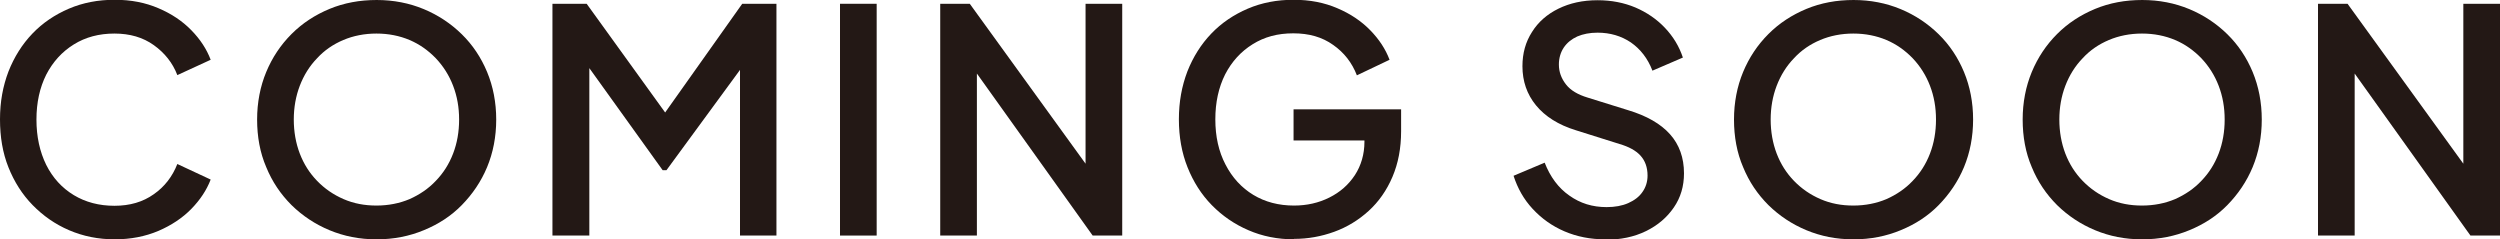<?xml version="1.0" encoding="UTF-8"?><svg id="_レイヤー_2" xmlns="http://www.w3.org/2000/svg" width="112.5" height="10.77" viewBox="0 0 112.5 10.77"><g id="_文字"><path d="M5.17,10.77c-.75,0-1.43-.14-2.06-.41-.63-.27-1.17-.65-1.64-1.13-.47-.48-.83-1.05-1.09-1.7s-.38-1.37-.38-2.16.13-1.49.38-2.15c.26-.66.62-1.23,1.08-1.71s1.01-.85,1.64-1.12c.63-.27,1.32-.4,2.06-.4s1.39.13,1.97.38c.59.25,1.08.58,1.48.99s.69.85.87,1.33l-1.5.69c-.21-.55-.57-1-1.06-1.35-.49-.35-1.08-.52-1.77-.52s-1.3.16-1.83.49c-.53.33-.94.78-1.24,1.36-.29.58-.44,1.25-.44,2.02s.15,1.45.44,2.04c.29.58.71,1.04,1.24,1.36.53.32,1.14.48,1.83.48s1.28-.17,1.77-.52c.49-.34.84-.8,1.06-1.36l1.5.7c-.18.47-.47.91-.87,1.32s-.9.74-1.48.99c-.59.25-1.25.38-1.97.38Z" fill="#231815"/><path d="M16.94,10.77c-.76,0-1.46-.14-2.11-.41-.65-.27-1.22-.65-1.71-1.13-.49-.49-.87-1.05-1.14-1.71-.28-.65-.41-1.37-.41-2.14s.14-1.49.41-2.14c.27-.65.65-1.22,1.14-1.71.49-.49,1.06-.86,1.71-1.13.65-.27,1.36-.4,2.12-.4s1.47.14,2.12.41c.65.27,1.22.65,1.71,1.13.49.48.87,1.05,1.14,1.7.27.65.41,1.37.41,2.14s-.14,1.49-.41,2.14-.66,1.22-1.14,1.71-1.05.86-1.71,1.13c-.65.27-1.36.41-2.11.41ZM16.94,9.25c.54,0,1.04-.1,1.49-.29.45-.2.85-.47,1.18-.82.34-.35.6-.76.78-1.23.18-.47.27-.98.27-1.53s-.09-1.05-.27-1.52c-.18-.47-.44-.88-.78-1.24-.34-.35-.73-.63-1.18-.82-.45-.19-.95-.29-1.49-.29s-1.04.1-1.49.29-.85.46-1.18.82c-.34.35-.6.77-.78,1.24-.18.47-.27.98-.27,1.52s.09,1.06.27,1.53c.18.47.44.88.78,1.23.34.35.73.62,1.19.82.46.2.95.29,1.48.29Z" fill="#231815"/><path d="M24.86,10.6V.17h1.54l3.92,5.43h-.77L33.4.17h1.54v10.43h-1.64V2.13l.62.17-3.93,5.36h-.17l-3.85-5.36.55-.17v8.47h-1.65Z" fill="#231815"/><path d="M37.8,10.6V.17h1.65v10.43h-1.65Z" fill="#231815"/><path d="M42.31,10.6V.17h1.33l5.85,8.08-.64.1V.17h1.65v10.43h-1.33l-5.81-8.13.6-.1v8.23h-1.65Z" fill="#231815"/><path d="M58.24,10.77c-.75,0-1.44-.14-2.06-.41-.63-.27-1.18-.65-1.65-1.13-.47-.48-.83-1.05-1.09-1.7-.26-.65-.39-1.37-.39-2.16s.13-1.49.38-2.15c.26-.66.62-1.23,1.08-1.71s1.01-.85,1.64-1.12c.63-.27,1.32-.4,2.06-.4s1.39.13,1.97.38c.59.25,1.08.58,1.48.99s.69.85.87,1.33l-1.47.7c-.22-.57-.58-1.03-1.07-1.37-.49-.35-1.08-.52-1.79-.52s-1.3.16-1.83.49c-.53.33-.94.78-1.24,1.36-.29.58-.44,1.25-.44,2.02s.15,1.45.46,2.04c.3.58.72,1.04,1.25,1.36.53.32,1.14.48,1.83.48.58,0,1.11-.12,1.59-.36.48-.24.86-.57,1.15-1.01.28-.43.43-.94.43-1.5v-.73l.76.67h-3.95v-1.4h4.84v.98c0,.77-.13,1.45-.39,2.06-.26.61-.62,1.12-1.07,1.53s-.97.73-1.55.94-1.18.32-1.81.32Z" fill="#231815"/><path d="M72.23,10.77c-.66,0-1.27-.12-1.83-.36-.56-.24-1.03-.58-1.43-1.01-.4-.43-.68-.93-.86-1.49l1.4-.59c.25.64.62,1.14,1.11,1.48.49.35,1.04.52,1.68.52.37,0,.7-.06.97-.18s.49-.28.64-.5c.15-.21.23-.46.23-.74,0-.37-.11-.67-.32-.9-.21-.23-.53-.4-.94-.52l-1.97-.62c-.78-.24-1.38-.62-1.79-1.12-.41-.5-.61-1.09-.61-1.76,0-.58.14-1.09.43-1.54.28-.45.68-.8,1.19-1.05.51-.25,1.09-.38,1.76-.38.62,0,1.19.11,1.71.33.51.22.95.52,1.32.91.37.39.64.83.81,1.34l-1.37.59c-.21-.55-.54-.97-.97-1.27-.43-.29-.93-.44-1.5-.44-.35,0-.65.06-.91.17-.26.12-.46.28-.61.5-.14.21-.22.47-.22.76,0,.34.11.63.32.9s.54.46.97.59l1.83.57c.83.25,1.46.61,1.88,1.08.42.47.63,1.06.63,1.76,0,.58-.15,1.09-.46,1.54s-.72.8-1.25,1.06c-.53.26-1.15.39-1.85.39Z" fill="#231815"/><path d="M83.4,10.77c-.76,0-1.46-.14-2.11-.41-.65-.27-1.22-.65-1.71-1.13-.49-.49-.87-1.05-1.14-1.71-.28-.65-.41-1.37-.41-2.14s.14-1.49.41-2.14c.27-.65.65-1.22,1.14-1.71.49-.49,1.06-.86,1.71-1.13.65-.27,1.36-.4,2.12-.4s1.47.14,2.12.41c.65.27,1.22.65,1.71,1.13.49.48.87,1.05,1.14,1.7.27.65.41,1.37.41,2.14s-.14,1.49-.41,2.14-.66,1.22-1.14,1.71-1.05.86-1.71,1.13c-.65.27-1.36.41-2.11.41ZM83.4,9.25c.54,0,1.04-.1,1.49-.29.45-.2.85-.47,1.18-.82.34-.35.6-.76.78-1.23.18-.47.27-.98.27-1.53s-.09-1.05-.27-1.52c-.18-.47-.44-.88-.78-1.24-.34-.35-.73-.63-1.18-.82-.45-.19-.95-.29-1.49-.29s-1.04.1-1.49.29-.85.46-1.18.82c-.34.35-.6.77-.78,1.24-.18.47-.27.98-.27,1.52s.09,1.06.27,1.53c.18.47.44.88.78,1.23.34.35.73.62,1.19.82.46.2.95.29,1.48.29Z" fill="#231815"/><path d="M96.39,10.77c-.76,0-1.46-.14-2.11-.41-.65-.27-1.22-.65-1.71-1.13-.49-.49-.87-1.05-1.14-1.71-.28-.65-.41-1.37-.41-2.14s.14-1.49.41-2.14c.27-.65.65-1.22,1.14-1.71.49-.49,1.06-.86,1.71-1.13.65-.27,1.36-.4,2.12-.4s1.47.14,2.12.41c.65.27,1.22.65,1.71,1.13.49.48.87,1.05,1.14,1.7.27.65.41,1.37.41,2.14s-.14,1.49-.41,2.14-.66,1.22-1.14,1.71-1.05.86-1.71,1.13c-.65.27-1.36.41-2.11.41ZM96.39,9.25c.54,0,1.04-.1,1.49-.29.45-.2.85-.47,1.18-.82.34-.35.6-.76.78-1.23.18-.47.27-.98.27-1.53s-.09-1.05-.27-1.52c-.18-.47-.44-.88-.78-1.24-.34-.35-.73-.63-1.18-.82-.45-.19-.95-.29-1.49-.29s-1.04.1-1.49.29-.85.46-1.18.82c-.34.35-.6.77-.78,1.24-.18.47-.27.98-.27,1.52s.09,1.06.27,1.53c.18.47.44.88.78,1.23.34.35.73.62,1.19.82.46.2.95.29,1.48.29Z" fill="#231815"/><path d="M104.31,10.6V.17h1.33l5.85,8.08-.64.1V.17h1.65v10.43h-1.33l-5.81-8.13.6-.1v8.23h-1.65Z" fill="#231815"/></g></svg>